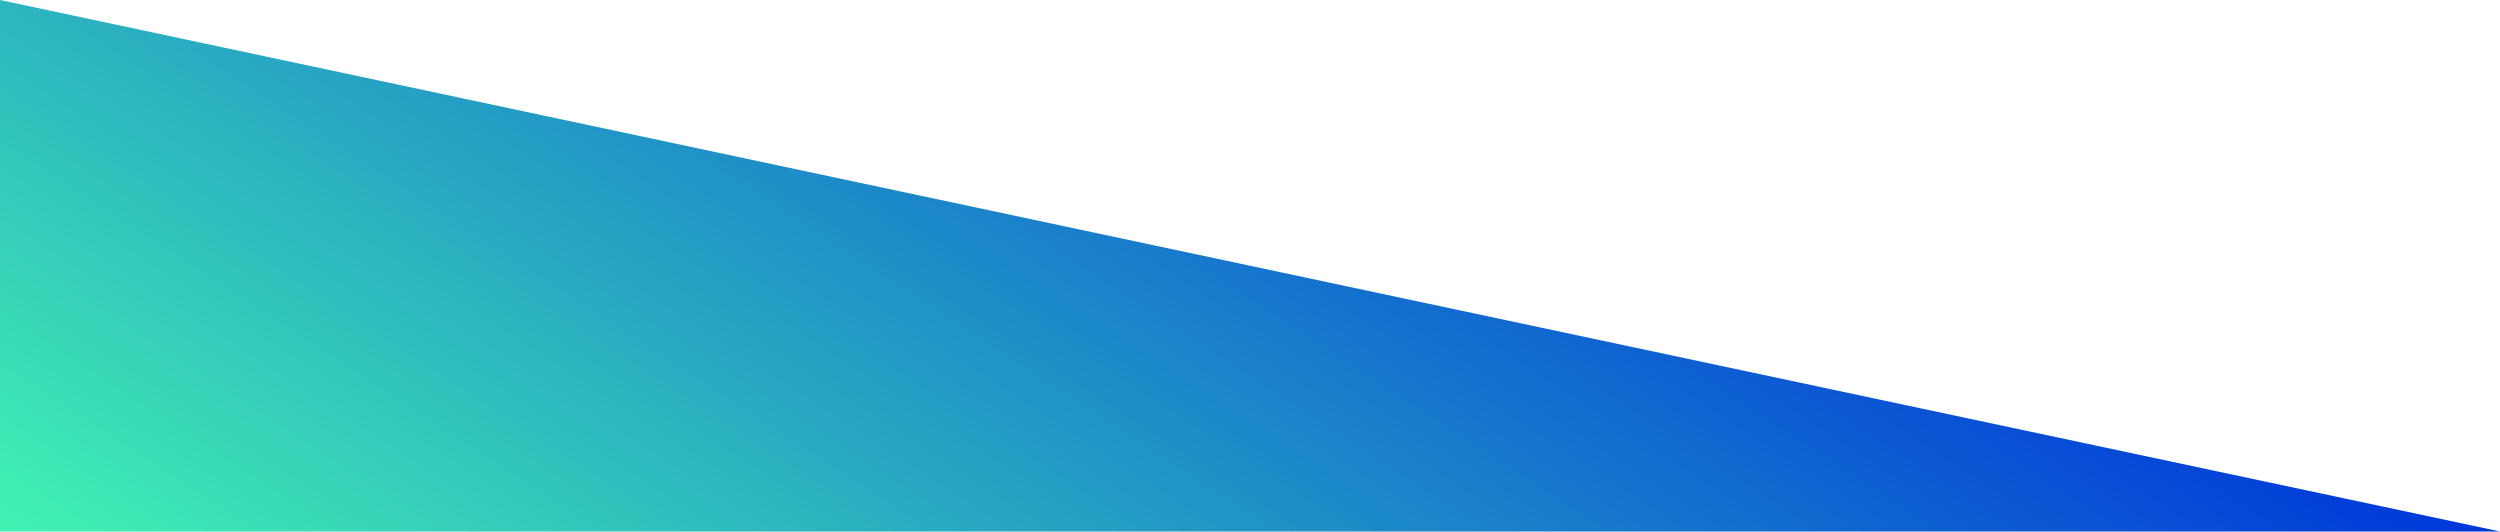 <?xml version="1.0" encoding="UTF-8"?>
<svg xmlns="http://www.w3.org/2000/svg" xmlns:xlink="http://www.w3.org/1999/xlink" id="a" width="600" height="127.56" viewBox="0 0 600 127.56">
  <defs>
    <linearGradient id="b" x1="181.88" y1="245.68" x2="359.86" y2="-28.39" gradientUnits="userSpaceOnUse">
      <stop offset="0" stop-color="#42f3b2"></stop>
      <stop offset=".99" stop-color="#0038da"></stop>
    </linearGradient>
  </defs>
  <polygon points="0 0 0 127.56 600 127.56 0 0" fill="url(#b)"></polygon>
</svg>
